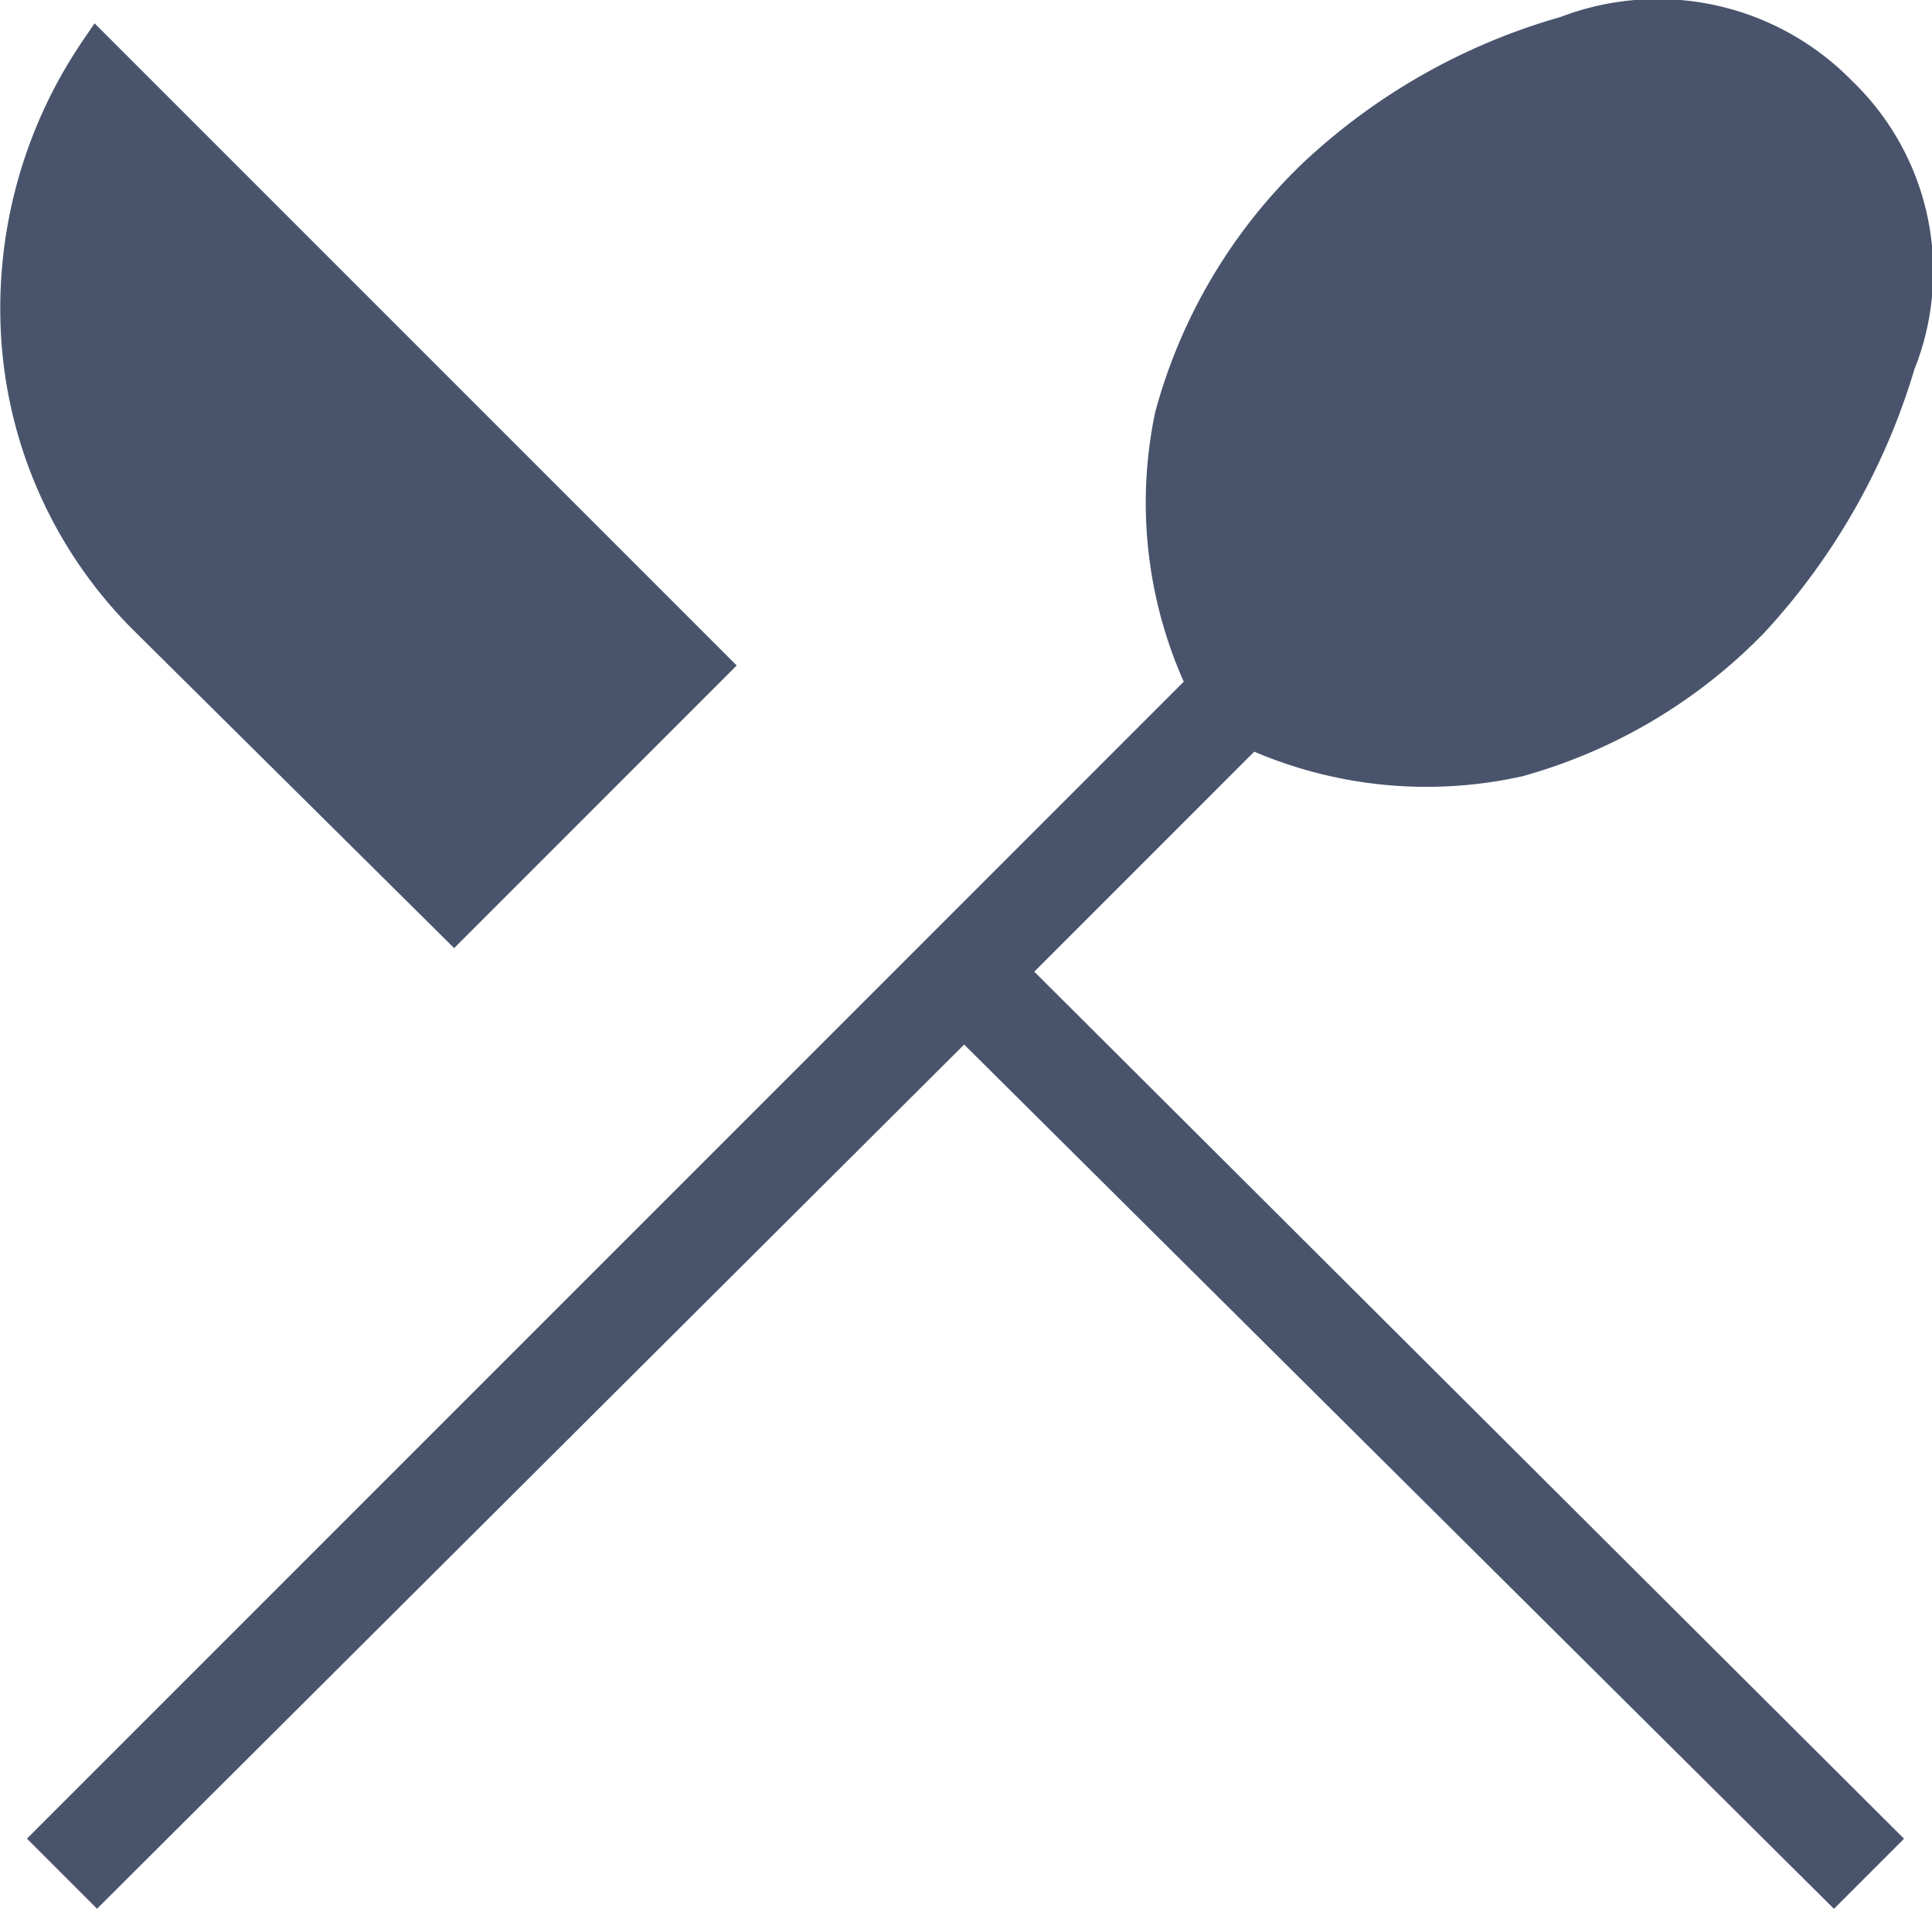 <svg xmlns="http://www.w3.org/2000/svg" width="16.564" height="16.363" viewBox="0 0 16.564 16.363">
  <path id="icon-benefit-02" d="M140.627,257.316l-.389-.389,9.886-9.886a3.624,3.624,0,0,1-.279-2.308,4.479,4.479,0,0,1,1.227-2.065,5.225,5.225,0,0,1,2.15-1.215,2.18,2.18,0,0,1,2.344.51,2.115,2.115,0,0,1,.5,2.32,5.6,5.6,0,0,1-1.251,2.2,4.449,4.449,0,0,1-2,1.19,3.617,3.617,0,0,1-2.3-.243l-2.065,2.065,7.457,7.433-.389.389-7.457-7.409Zm3.061-8.235-2.623-2.6a3.731,3.731,0,0,1-1.105-2.356,3.928,3.928,0,0,1,.668-2.526l5.271,5.271Z" transform="translate(-139.795 -241.165)" fill="#49546c" stroke="#49546c" stroke-width="0.3"/>
</svg>
